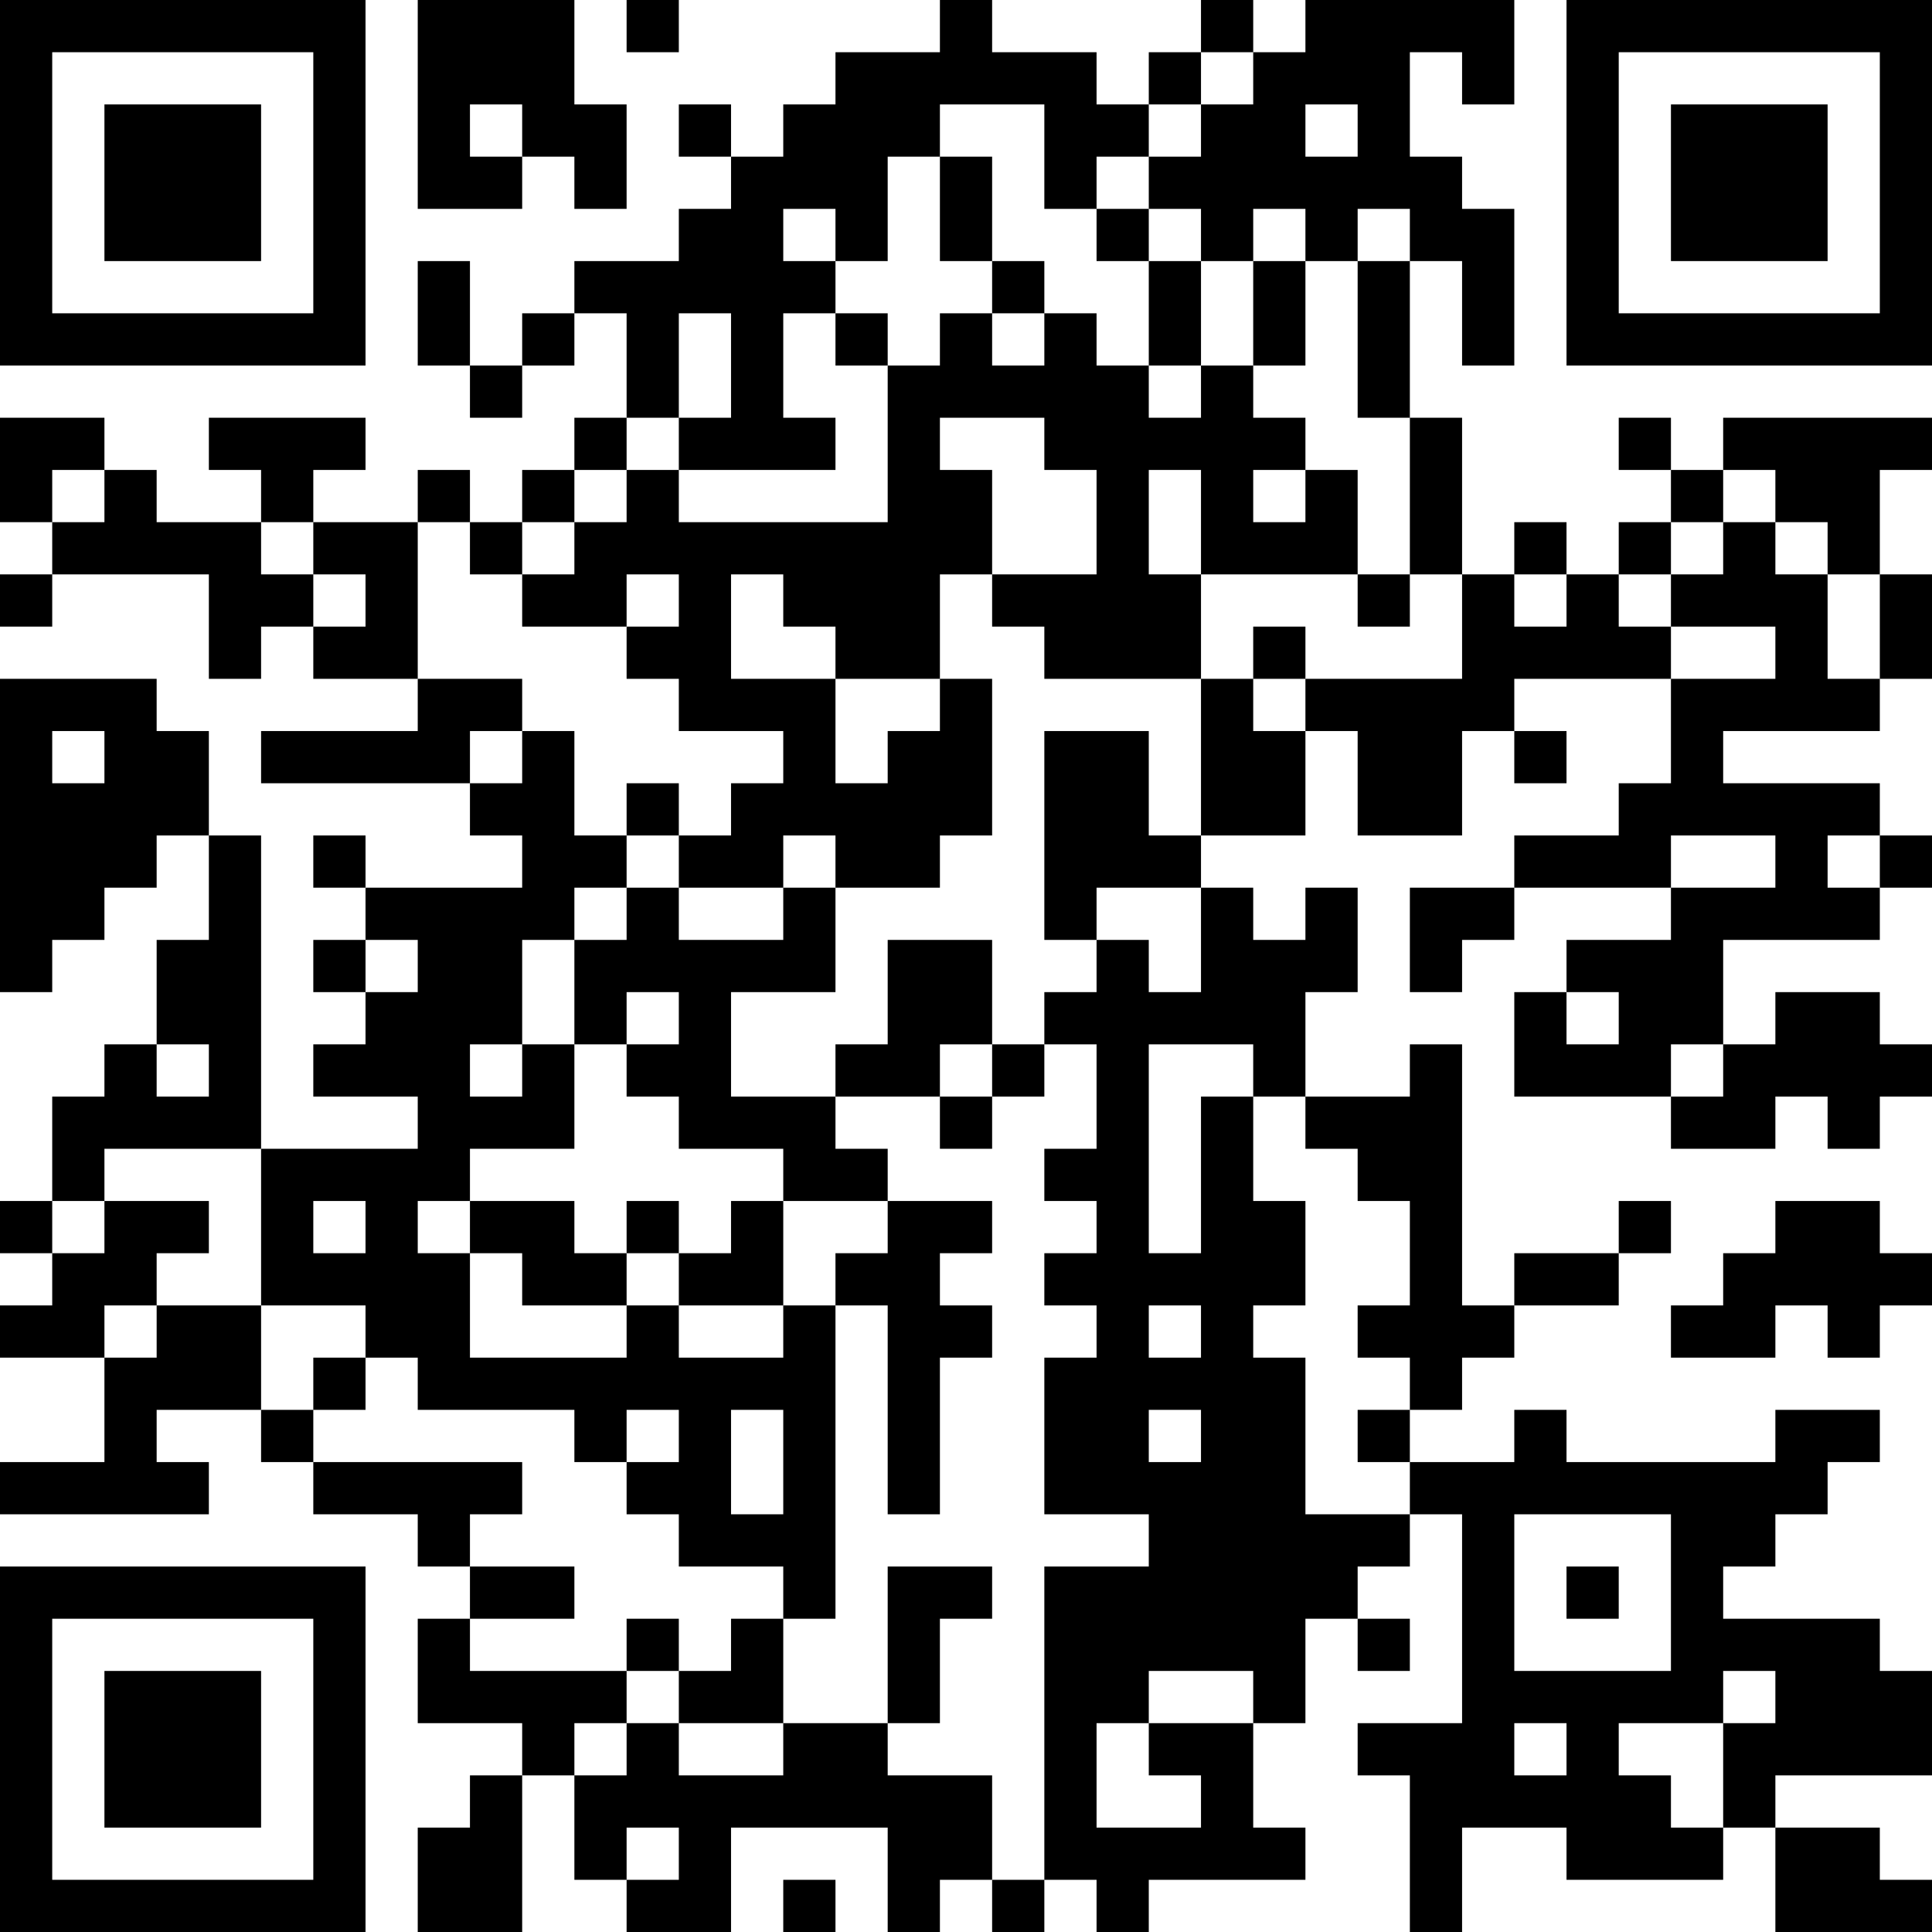 <?xml version="1.0" encoding="UTF-8"?>
<svg xmlns="http://www.w3.org/2000/svg" version="1.1" width="400" height="400" viewBox="0 0 400 400"><rect x="0" y="0" width="400" height="400" fill="#ffffff"/><g transform="scale(10.811)"><g transform="translate(0,0)"><path fill-rule="evenodd" d="M8 0L8 4L10 4L10 3L11 3L11 4L12 4L12 2L11 2L11 0ZM12 0L12 1L13 1L13 0ZM18 0L18 1L16 1L16 2L15 2L15 3L14 3L14 2L13 2L13 3L14 3L14 4L13 4L13 5L11 5L11 6L10 6L10 7L9 7L9 5L8 5L8 7L9 7L9 8L10 8L10 7L11 7L11 6L12 6L12 8L11 8L11 9L10 9L10 10L9 10L9 9L8 9L8 10L6 10L6 9L7 9L7 8L4 8L4 9L5 9L5 10L3 10L3 9L2 9L2 8L0 8L0 10L1 10L1 11L0 11L0 12L1 12L1 11L4 11L4 13L5 13L5 12L6 12L6 13L8 13L8 14L5 14L5 15L9 15L9 16L10 16L10 17L7 17L7 16L6 16L6 17L7 17L7 18L6 18L6 19L7 19L7 20L6 20L6 21L8 21L8 22L5 22L5 16L4 16L4 14L3 14L3 13L0 13L0 19L1 19L1 18L2 18L2 17L3 17L3 16L4 16L4 18L3 18L3 20L2 20L2 21L1 21L1 23L0 23L0 24L1 24L1 25L0 25L0 26L2 26L2 28L0 28L0 29L4 29L4 28L3 28L3 27L5 27L5 28L6 28L6 29L8 29L8 30L9 30L9 31L8 31L8 33L10 33L10 34L9 34L9 35L8 35L8 37L10 37L10 34L11 34L11 36L12 36L12 37L14 37L14 35L17 35L17 37L18 37L18 36L19 36L19 37L20 37L20 36L21 36L21 37L22 37L22 36L25 36L25 35L24 35L24 33L25 33L25 31L26 31L26 32L27 32L27 31L26 31L26 30L27 30L27 29L28 29L28 33L26 33L26 34L27 34L27 37L28 37L28 35L30 35L30 36L33 36L33 35L34 35L34 37L37 37L37 36L36 36L36 35L34 35L34 34L37 34L37 32L36 32L36 31L33 31L33 30L34 30L34 29L35 29L35 28L36 28L36 27L34 27L34 28L30 28L30 27L29 27L29 28L27 28L27 27L28 27L28 26L29 26L29 25L31 25L31 24L32 24L32 23L31 23L31 24L29 24L29 25L28 25L28 20L27 20L27 21L25 21L25 19L26 19L26 17L25 17L25 18L24 18L24 17L23 17L23 16L25 16L25 14L26 14L26 16L28 16L28 14L29 14L29 15L30 15L30 14L29 14L29 13L32 13L32 15L31 15L31 16L29 16L29 17L27 17L27 19L28 19L28 18L29 18L29 17L32 17L32 18L30 18L30 19L29 19L29 21L32 21L32 22L34 22L34 21L35 21L35 22L36 22L36 21L37 21L37 20L36 20L36 19L34 19L34 20L33 20L33 18L36 18L36 17L37 17L37 16L36 16L36 15L33 15L33 14L36 14L36 13L37 13L37 11L36 11L36 9L37 9L37 8L33 8L33 9L32 9L32 8L31 8L31 9L32 9L32 10L31 10L31 11L30 11L30 10L29 10L29 11L28 11L28 8L27 8L27 5L28 5L28 7L29 7L29 4L28 4L28 3L27 3L27 1L28 1L28 2L29 2L29 0L25 0L25 1L24 1L24 0L23 0L23 1L22 1L22 2L21 2L21 1L19 1L19 0ZM23 1L23 2L22 2L22 3L21 3L21 4L20 4L20 2L18 2L18 3L17 3L17 5L16 5L16 4L15 4L15 5L16 5L16 6L15 6L15 8L16 8L16 9L13 9L13 8L14 8L14 6L13 6L13 8L12 8L12 9L11 9L11 10L10 10L10 11L9 11L9 10L8 10L8 13L10 13L10 14L9 14L9 15L10 15L10 14L11 14L11 16L12 16L12 17L11 17L11 18L10 18L10 20L9 20L9 21L10 21L10 20L11 20L11 22L9 22L9 23L8 23L8 24L9 24L9 26L12 26L12 25L13 25L13 26L15 26L15 25L16 25L16 31L15 31L15 30L13 30L13 29L12 29L12 28L13 28L13 27L12 27L12 28L11 28L11 27L8 27L8 26L7 26L7 25L5 25L5 22L2 22L2 23L1 23L1 24L2 24L2 23L4 23L4 24L3 24L3 25L2 25L2 26L3 26L3 25L5 25L5 27L6 27L6 28L10 28L10 29L9 29L9 30L11 30L11 31L9 31L9 32L12 32L12 33L11 33L11 34L12 34L12 33L13 33L13 34L15 34L15 33L17 33L17 34L19 34L19 36L20 36L20 30L22 30L22 29L20 29L20 26L21 26L21 25L20 25L20 24L21 24L21 23L20 23L20 22L21 22L21 20L20 20L20 19L21 19L21 18L22 18L22 19L23 19L23 17L21 17L21 18L20 18L20 14L22 14L22 16L23 16L23 13L24 13L24 14L25 14L25 13L28 13L28 11L27 11L27 8L26 8L26 5L27 5L27 4L26 4L26 5L25 5L25 4L24 4L24 5L23 5L23 4L22 4L22 3L23 3L23 2L24 2L24 1ZM9 2L9 3L10 3L10 2ZM25 2L25 3L26 3L26 2ZM18 3L18 5L19 5L19 6L18 6L18 7L17 7L17 6L16 6L16 7L17 7L17 10L13 10L13 9L12 9L12 10L11 10L11 11L10 11L10 12L12 12L12 13L13 13L13 14L15 14L15 15L14 15L14 16L13 16L13 15L12 15L12 16L13 16L13 17L12 17L12 18L11 18L11 20L12 20L12 21L13 21L13 22L15 22L15 23L14 23L14 24L13 24L13 23L12 23L12 24L11 24L11 23L9 23L9 24L10 24L10 25L12 25L12 24L13 24L13 25L15 25L15 23L17 23L17 24L16 24L16 25L17 25L17 29L18 29L18 26L19 26L19 25L18 25L18 24L19 24L19 23L17 23L17 22L16 22L16 21L18 21L18 22L19 22L19 21L20 21L20 20L19 20L19 18L17 18L17 20L16 20L16 21L14 21L14 19L16 19L16 17L18 17L18 16L19 16L19 13L18 13L18 11L19 11L19 12L20 12L20 13L23 13L23 11L26 11L26 12L27 12L27 11L26 11L26 9L25 9L25 8L24 8L24 7L25 7L25 5L24 5L24 7L23 7L23 5L22 5L22 4L21 4L21 5L22 5L22 7L21 7L21 6L20 6L20 5L19 5L19 3ZM19 6L19 7L20 7L20 6ZM22 7L22 8L23 8L23 7ZM18 8L18 9L19 9L19 11L21 11L21 9L20 9L20 8ZM1 9L1 10L2 10L2 9ZM22 9L22 11L23 11L23 9ZM24 9L24 10L25 10L25 9ZM33 9L33 10L32 10L32 11L31 11L31 12L32 12L32 13L34 13L34 12L32 12L32 11L33 11L33 10L34 10L34 11L35 11L35 13L36 13L36 11L35 11L35 10L34 10L34 9ZM5 10L5 11L6 11L6 12L7 12L7 11L6 11L6 10ZM12 11L12 12L13 12L13 11ZM14 11L14 13L16 13L16 15L17 15L17 14L18 14L18 13L16 13L16 12L15 12L15 11ZM29 11L29 12L30 12L30 11ZM24 12L24 13L25 13L25 12ZM1 14L1 15L2 15L2 14ZM15 16L15 17L13 17L13 18L15 18L15 17L16 17L16 16ZM32 16L32 17L34 17L34 16ZM35 16L35 17L36 17L36 16ZM7 18L7 19L8 19L8 18ZM12 19L12 20L13 20L13 19ZM30 19L30 20L31 20L31 19ZM3 20L3 21L4 21L4 20ZM18 20L18 21L19 21L19 20ZM22 20L22 24L23 24L23 21L24 21L24 23L25 23L25 25L24 25L24 26L25 26L25 29L27 29L27 28L26 28L26 27L27 27L27 26L26 26L26 25L27 25L27 23L26 23L26 22L25 22L25 21L24 21L24 20ZM32 20L32 21L33 21L33 20ZM6 23L6 24L7 24L7 23ZM34 23L34 24L33 24L33 25L32 25L32 26L34 26L34 25L35 25L35 26L36 26L36 25L37 25L37 24L36 24L36 23ZM22 25L22 26L23 26L23 25ZM6 26L6 27L7 27L7 26ZM14 27L14 29L15 29L15 27ZM22 27L22 28L23 28L23 27ZM29 29L29 32L32 32L32 29ZM17 30L17 33L18 33L18 31L19 31L19 30ZM30 30L30 31L31 31L31 30ZM12 31L12 32L13 32L13 33L15 33L15 31L14 31L14 32L13 32L13 31ZM22 32L22 33L21 33L21 35L23 35L23 34L22 34L22 33L24 33L24 32ZM33 32L33 33L31 33L31 34L32 34L32 35L33 35L33 33L34 33L34 32ZM29 33L29 34L30 34L30 33ZM12 35L12 36L13 36L13 35ZM15 36L15 37L16 37L16 36ZM0 0L0 7L7 7L7 0ZM1 1L1 6L6 6L6 1ZM2 2L2 5L5 5L5 2ZM30 0L30 7L37 7L37 0ZM31 1L31 6L36 6L36 1ZM32 2L32 5L35 5L35 2ZM0 30L0 37L7 37L7 30ZM1 31L1 36L6 36L6 31ZM2 32L2 35L5 35L5 32Z" fill="#000000"/></g></g></svg>

